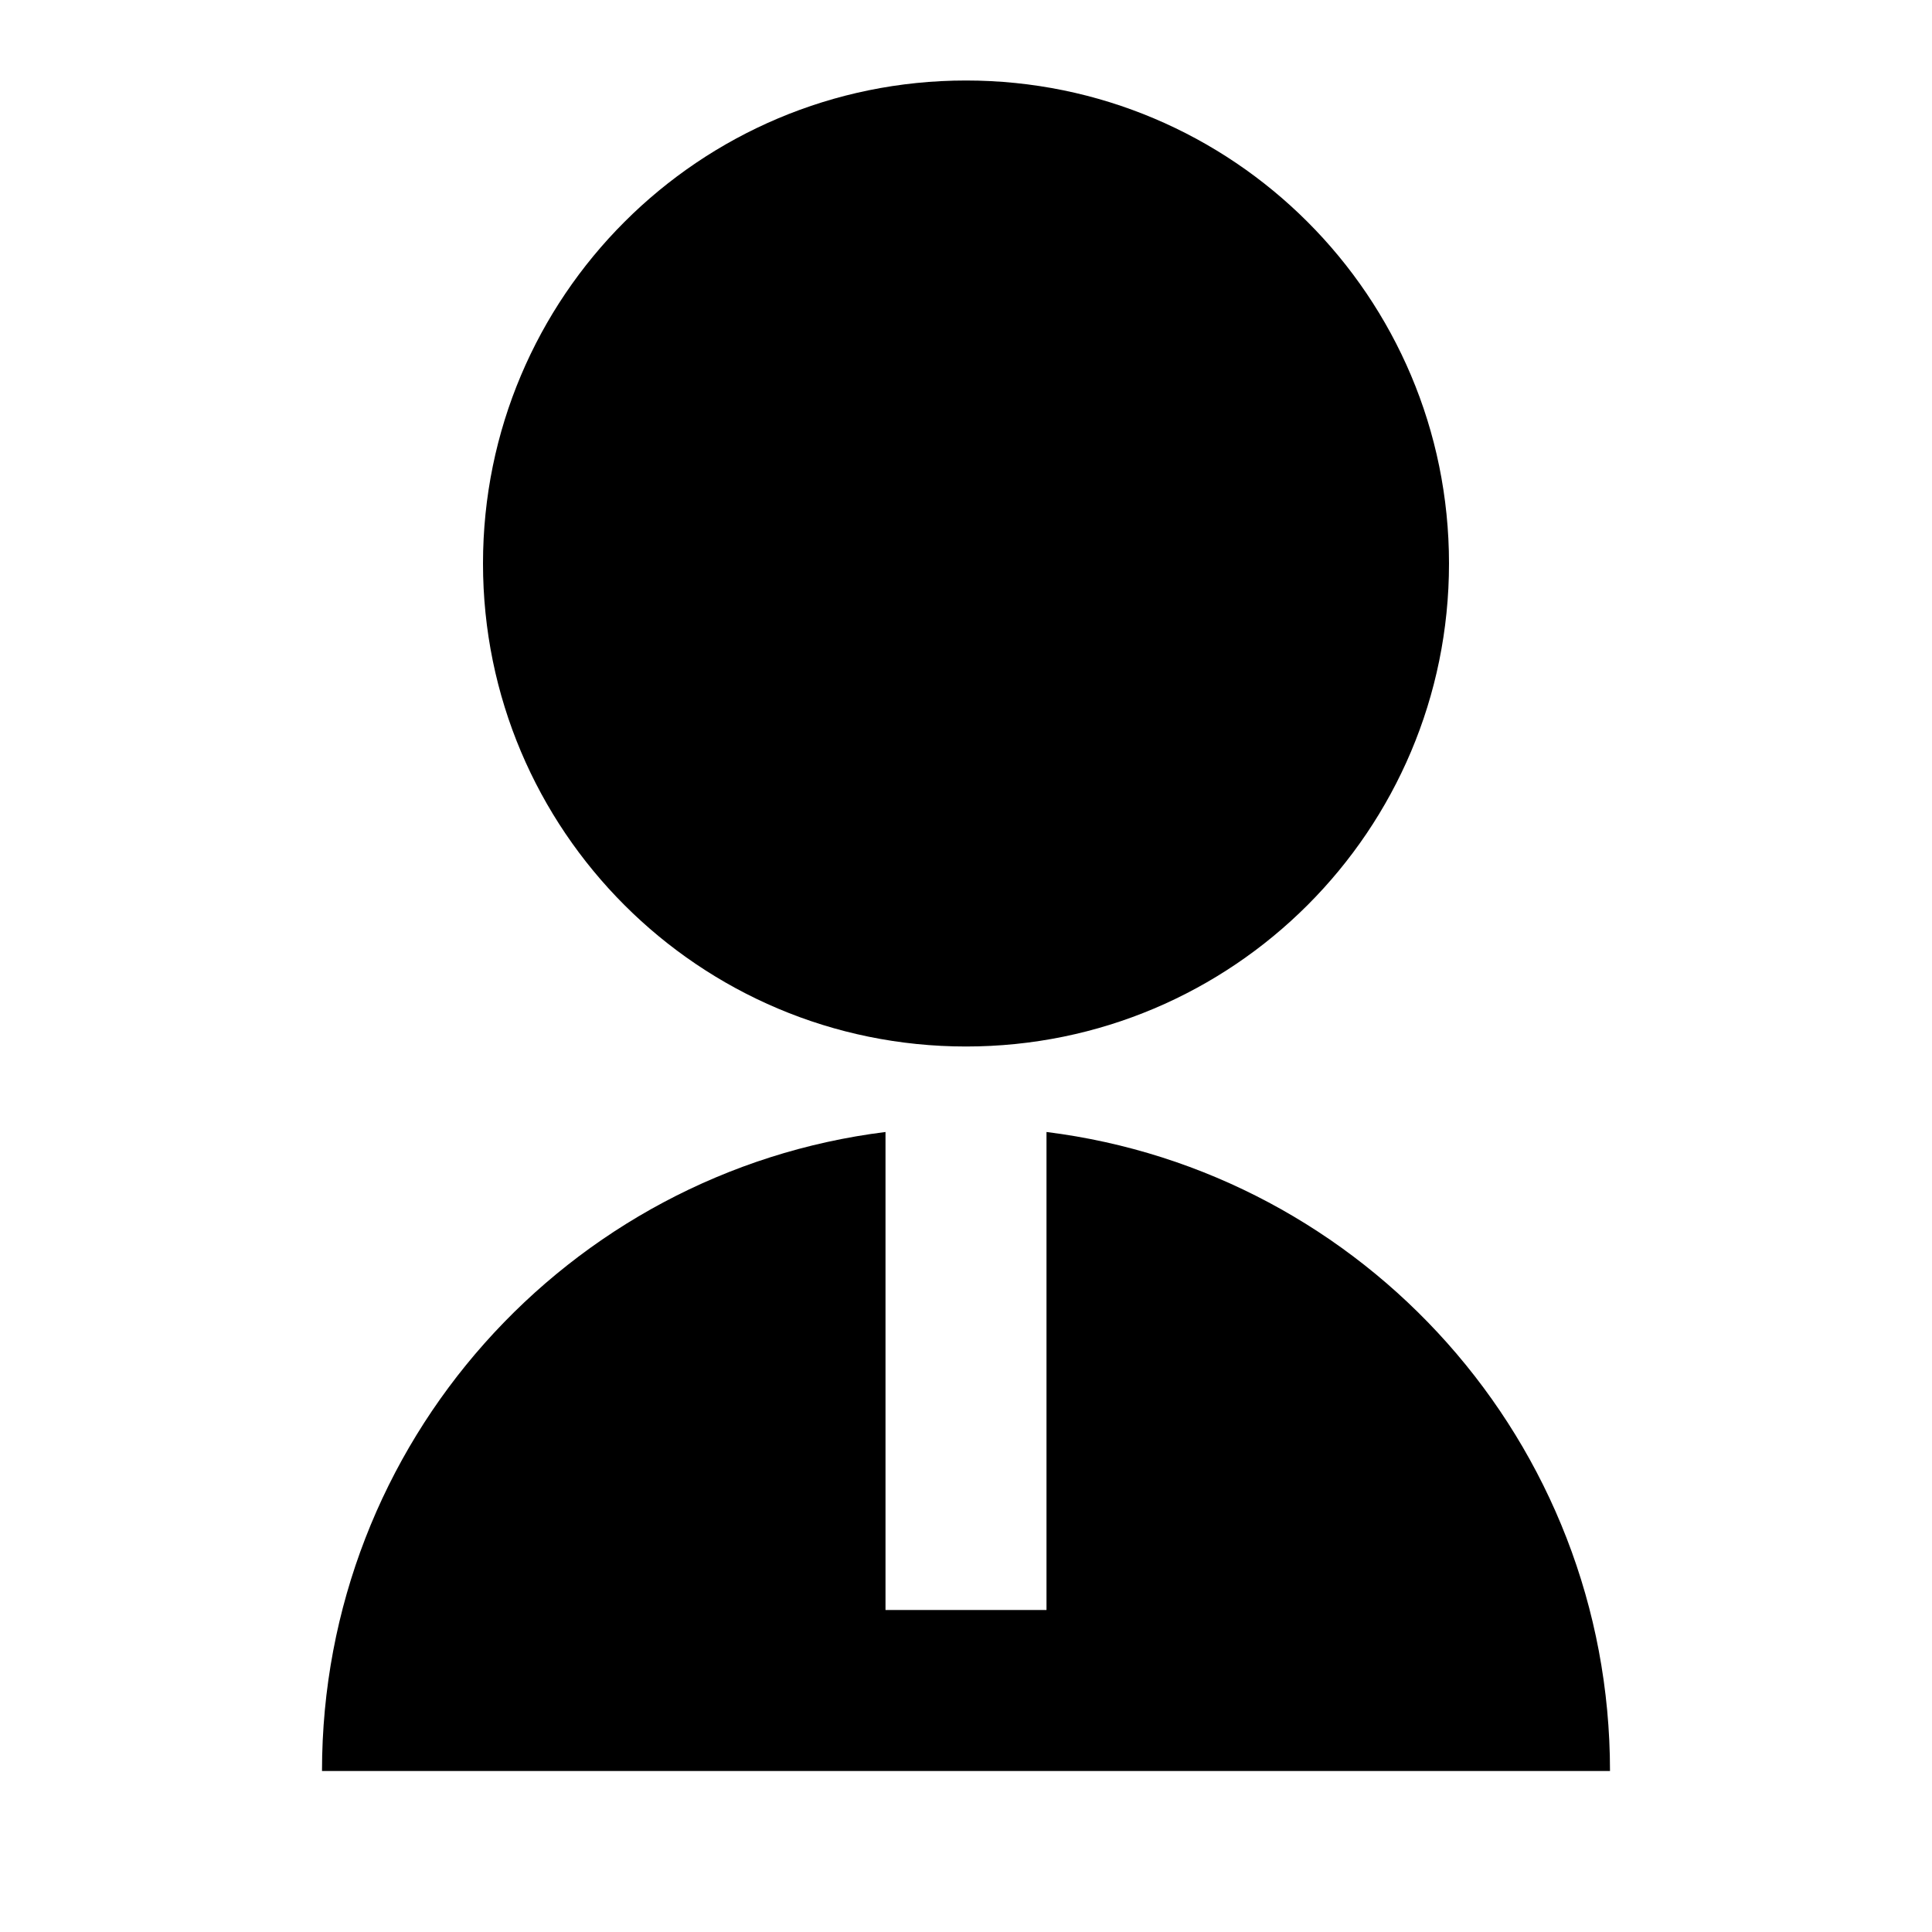 <svg fill="currentColor" viewBox="0 0 24 24" xmlns="http://www.w3.org/2000/svg"><path d="M11 14.062V20H13V14.062C16.946 14.554 20 17.92 20 22H4C4 17.92 7.054 14.554 11 14.062ZM12 13C8.685 13 6 10.315 6 7C6 3.685 8.685 1 12 1C15.315 1 18 3.685 18 7C18 10.315 15.315 13 12 13Z"/></svg>